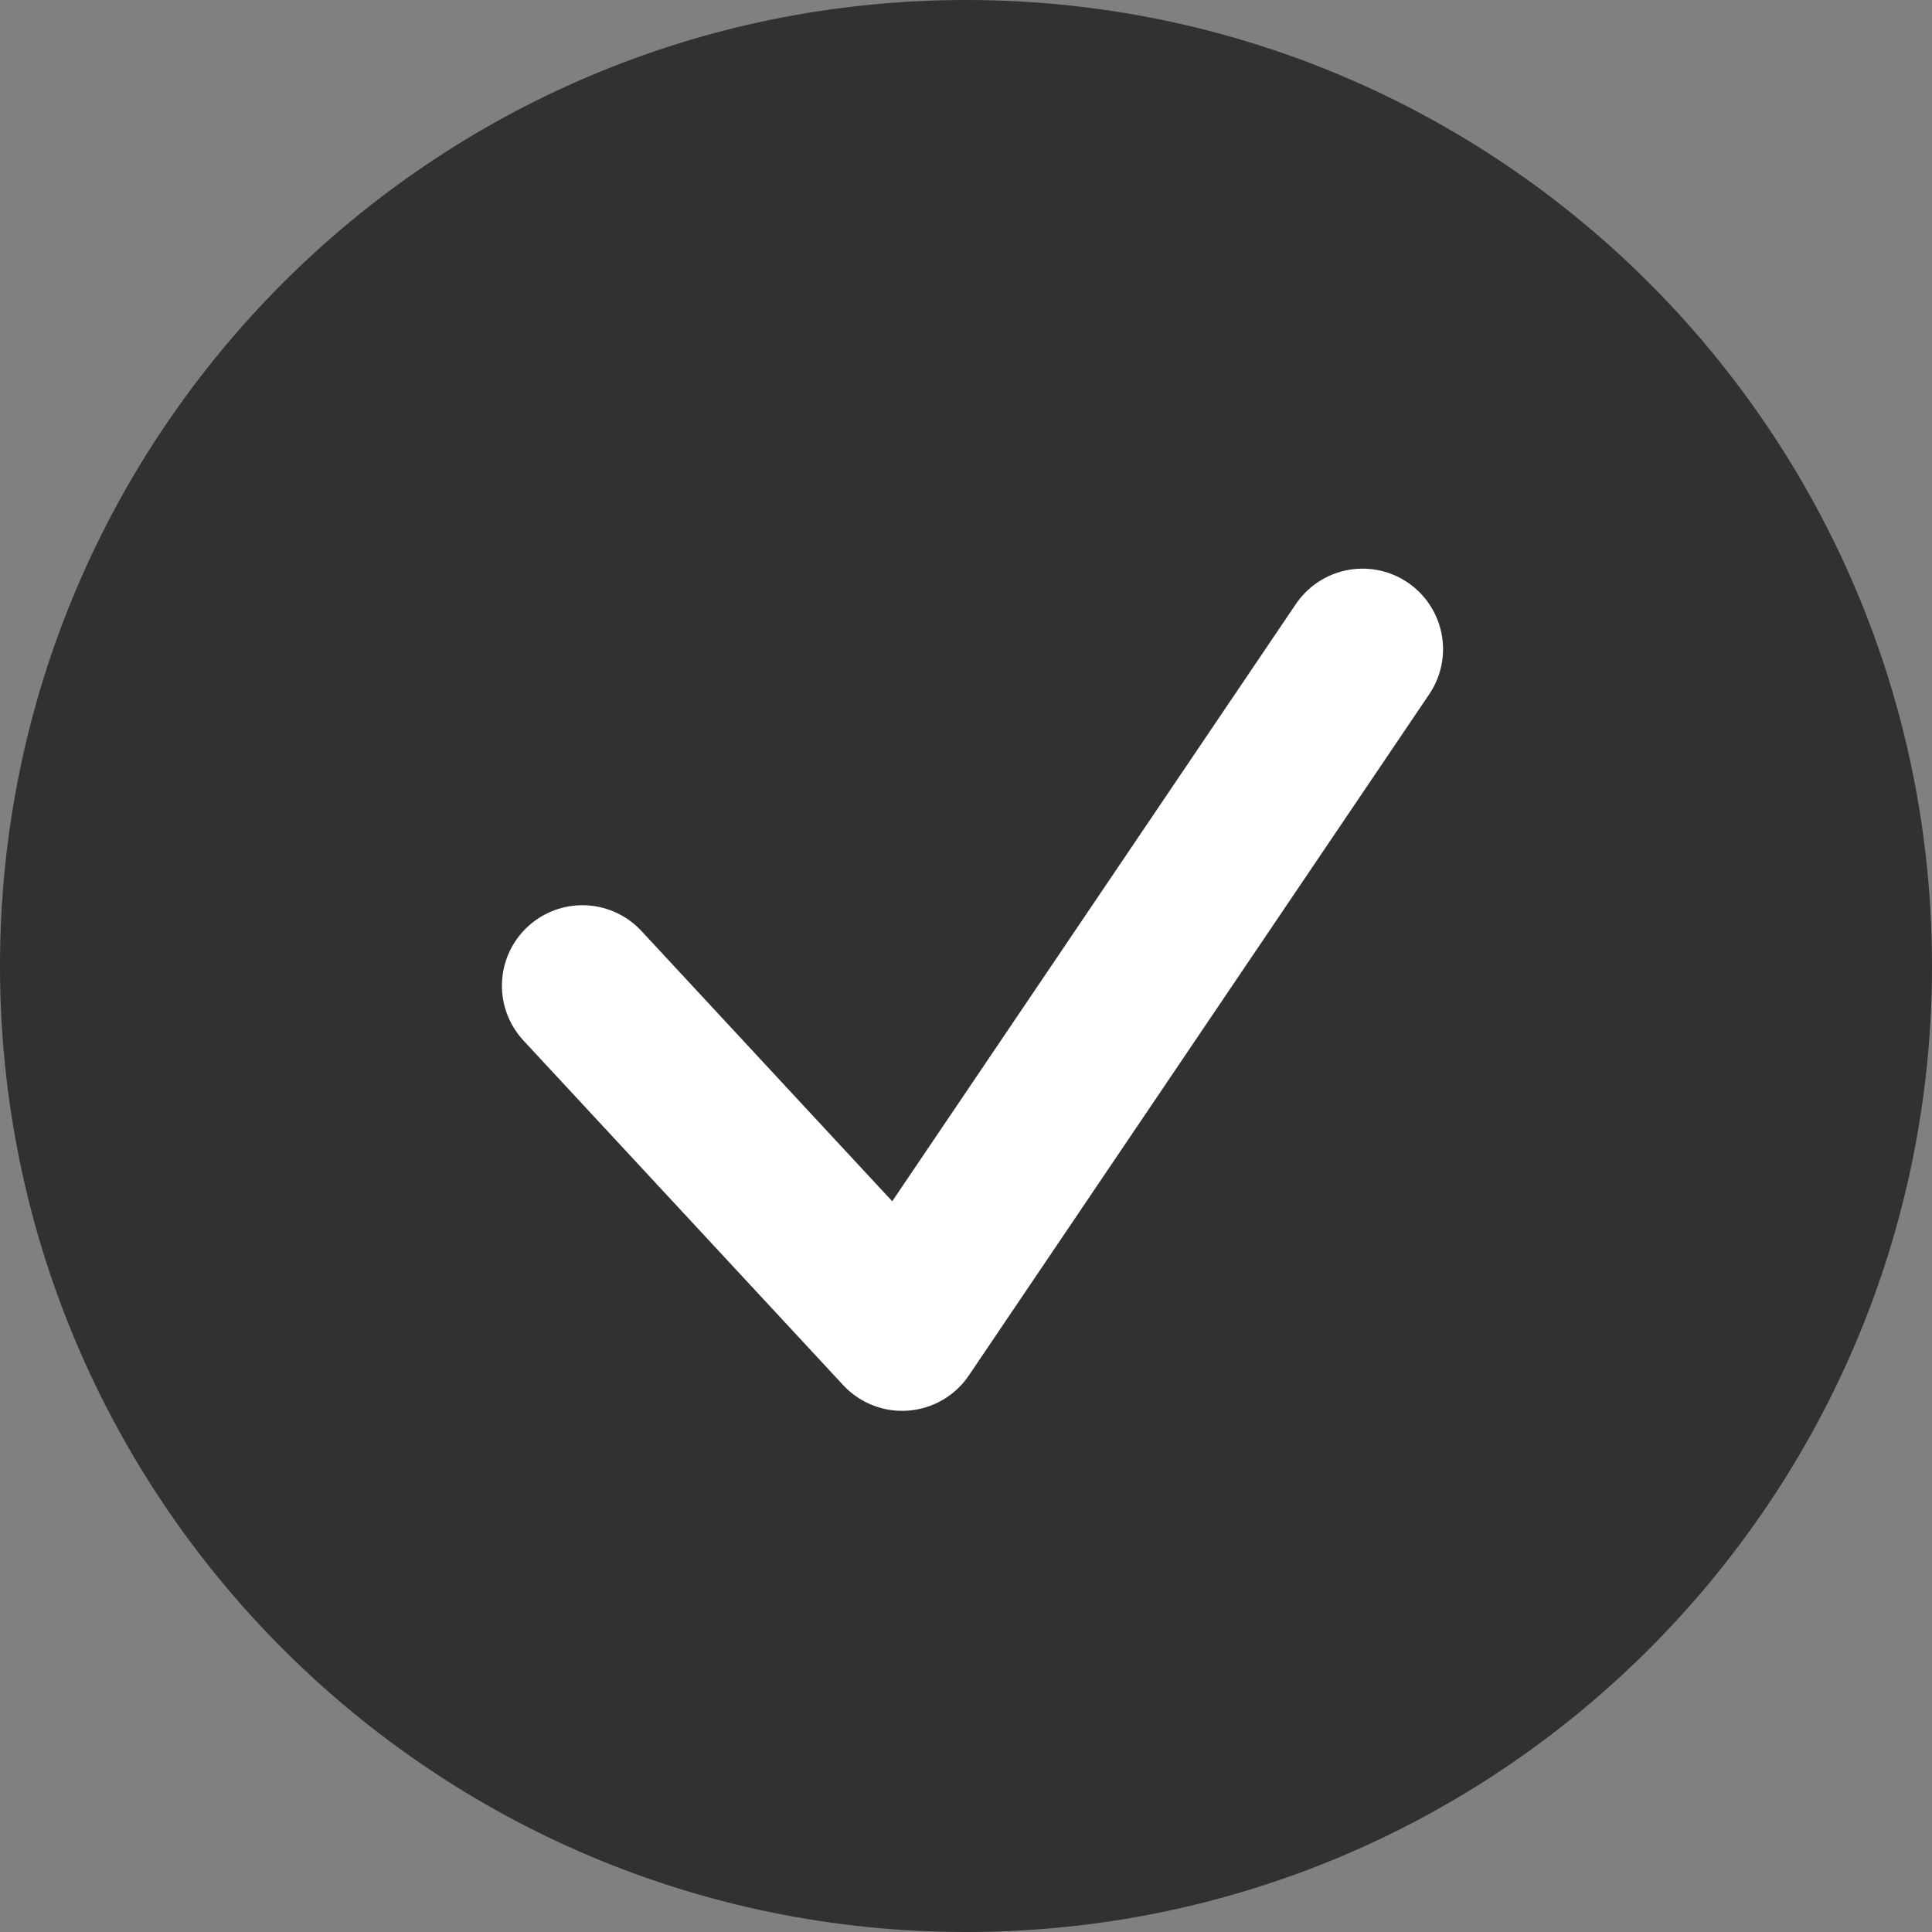 <?xml version="1.0" encoding="UTF-8"?>
<svg width="24px" height="24px" viewBox="0 0 24 24" version="1.1" xmlns="http://www.w3.org/2000/svg" xmlns:xlink="http://www.w3.org/1999/xlink">
    <rect x="0" y="0" width="24" height="24" fill="#808080" stroke="none"/>
    <title>ic_tick</title>
    <g id="页面-1" stroke="none" stroke-width="1" fill="none" fill-rule="evenodd">
        <g id="画板" transform="translate(-198, -365)">
            <g id="编组-3" transform="translate(197.5, 142)">
                <g id="编组-2" transform="translate(0.5, 218)">
                    <g id="ic_tick" transform="translate(0, 5)">
                        <path d="M24,12 C24,18.627 18.628,24 12,24 C5.372,24 0,18.627 0,12 C0,5.373 5.372,0 12,0 C18.628,0 24,5.373 24,12 Z" id="Stroke-1" fill="#313133"></path>
                        <polyline id="Stroke-3" stroke="#FFFFFF" stroke-width="2" stroke-linecap="round" stroke-linejoin="round" points="7.235 12.245 11.207 16.526 16.926 8.064"></polyline>
                    </g>
                </g>
            </g>
        </g>
    </g>
</svg>